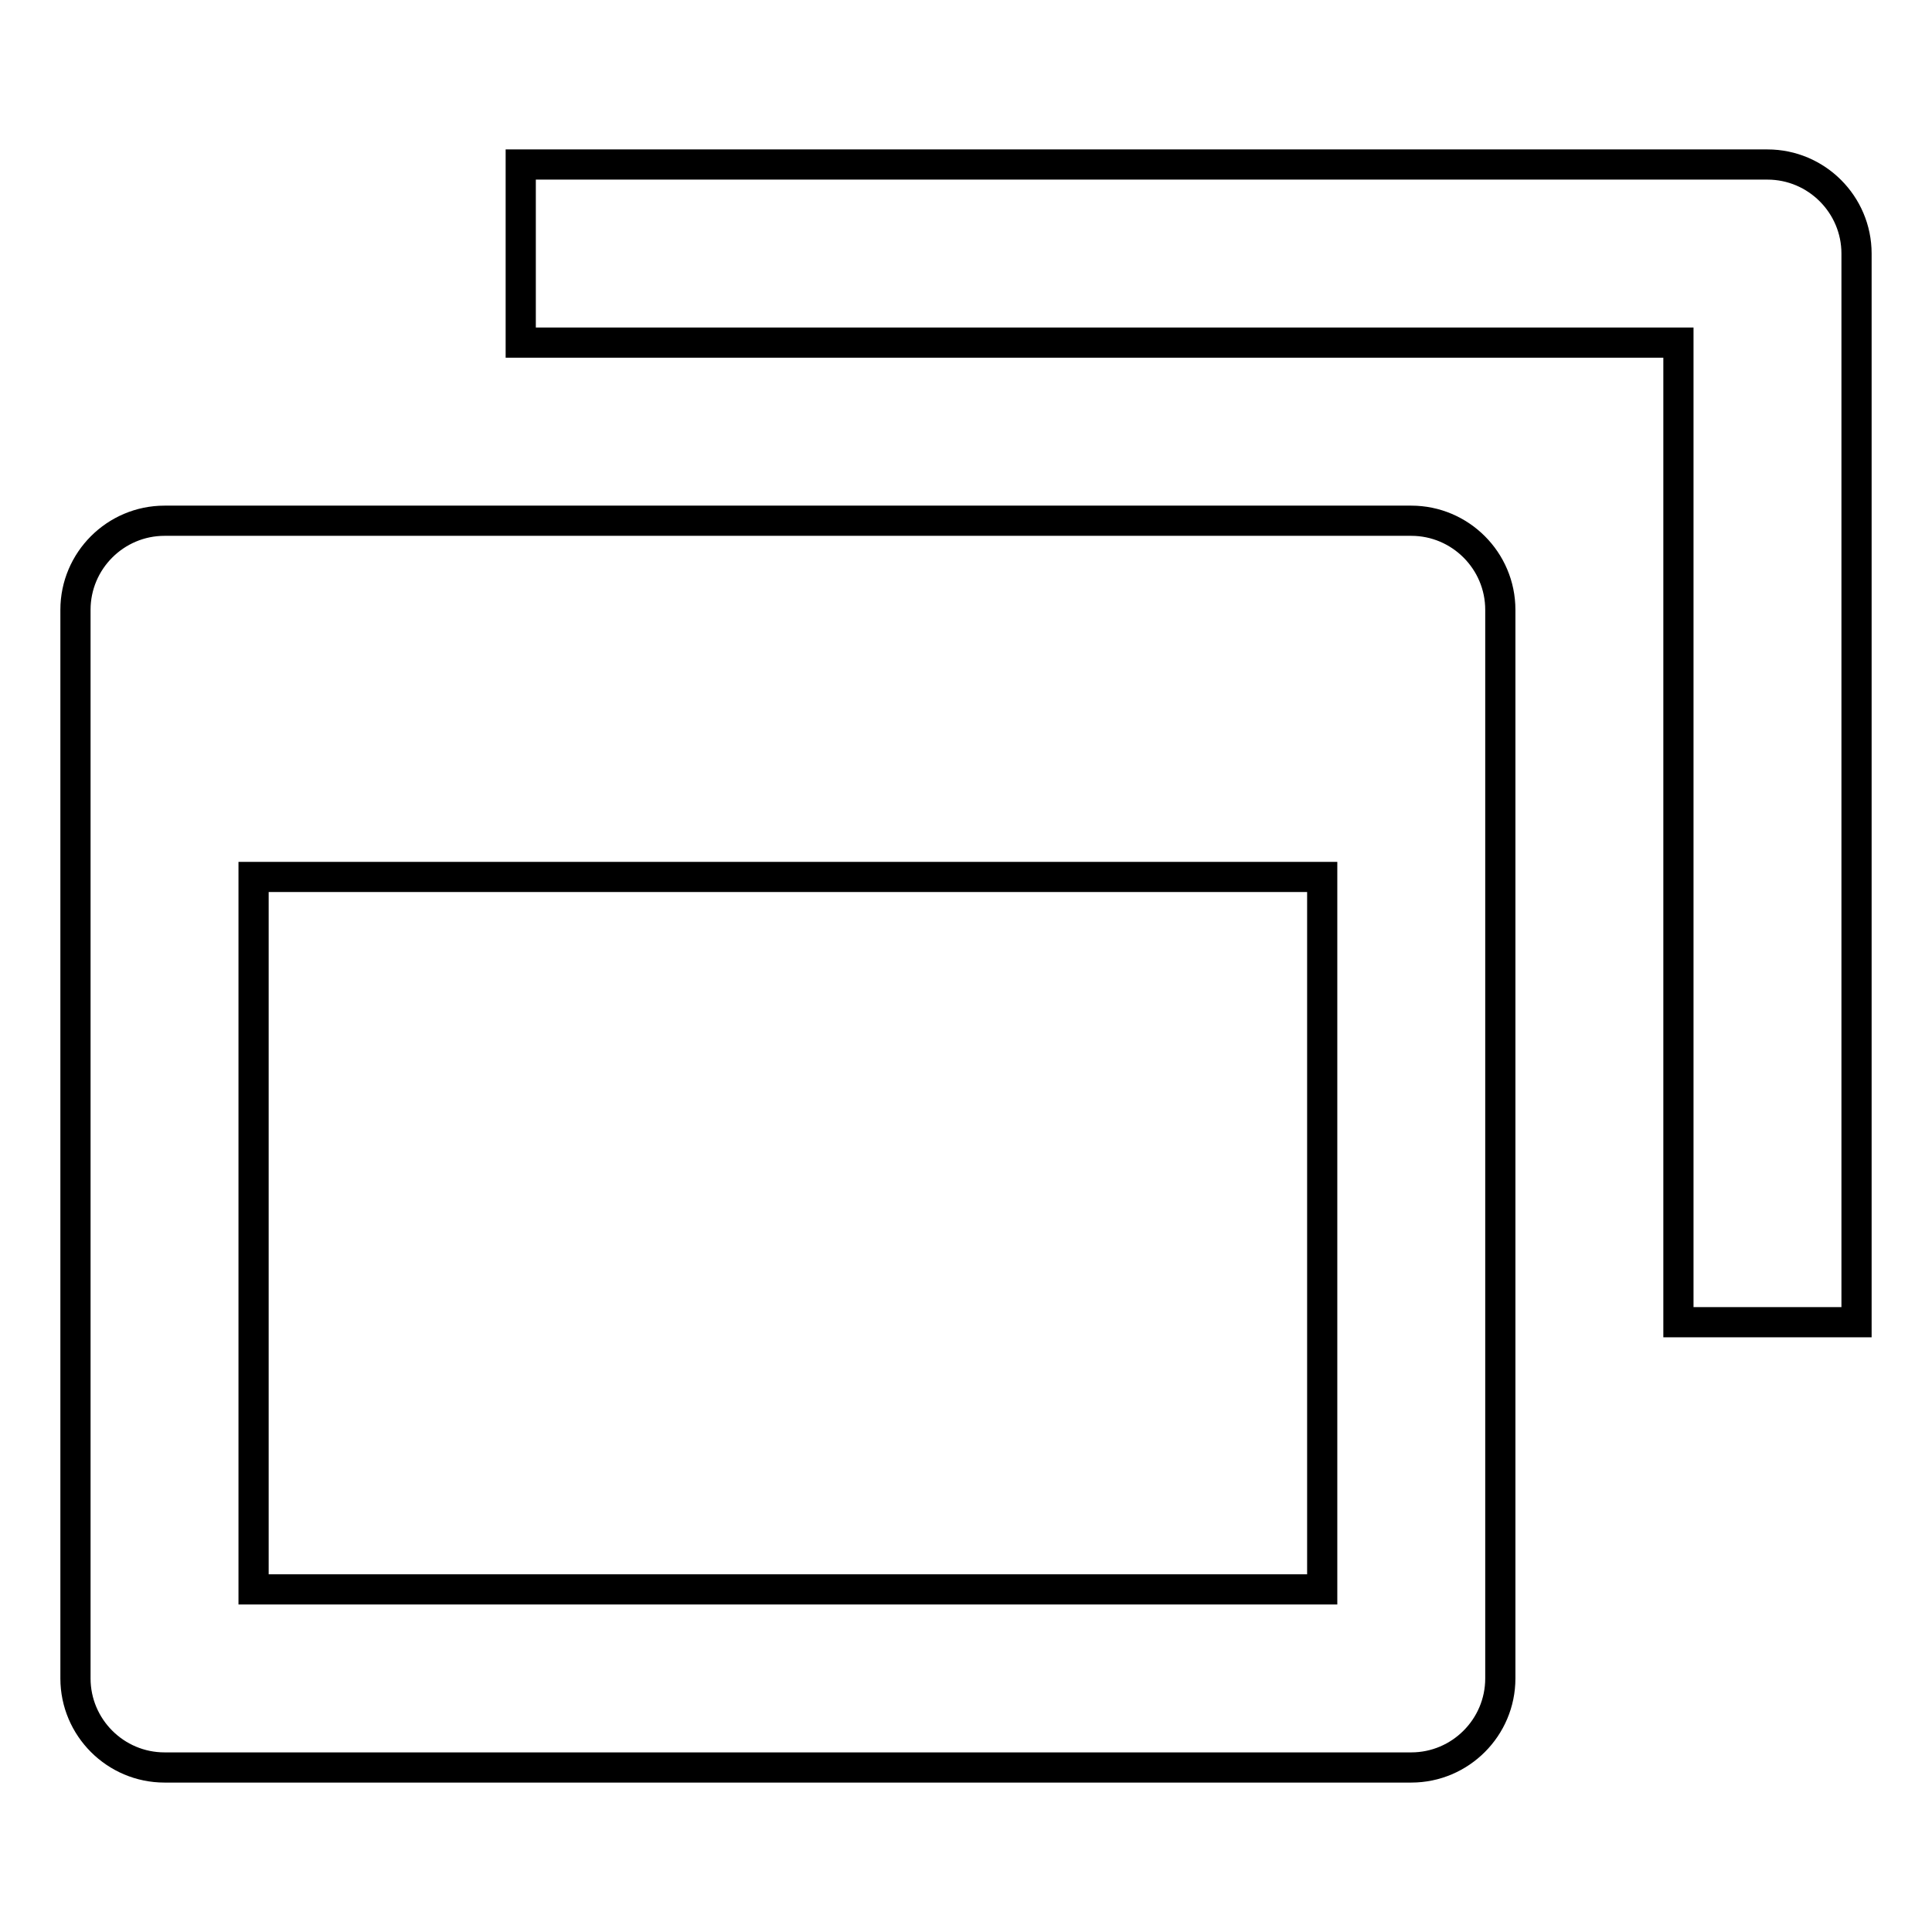 <?xml version="1.0" encoding="utf-8"?>
<!-- Svg Vector Icons : http://www.onlinewebfonts.com/icon -->
<!DOCTYPE svg PUBLIC "-//W3C//DTD SVG 1.1//EN" "http://www.w3.org/Graphics/SVG/1.1/DTD/svg11.dtd">
<svg version="1.1" xmlns="http://www.w3.org/2000/svg" xmlns:xlink="http://www.w3.org/1999/xlink" x="0px" y="0px" viewBox="0 0 256 256" enable-background="new 0 0 256 256" xml:space="preserve">
<g> <path stroke-width="4" fill-opacity="0" stroke="#000000"  d="M234.2,21.8H69v23.6h153.4v129.8H246V33.6C246,27.1,240.7,21.8,234.2,21.8L234.2,21.8z"/> <path stroke-width="4" fill-opacity="0" stroke="#000000"  d="M21.8,234.2H187c6.5,0,11.8-5.3,11.8-11.8l0,0V80.8c0-6.5-5.3-11.8-11.8-11.8l0,0H21.8 C15.3,69,10,74.3,10,80.8v141.6C10,228.9,15.3,234.2,21.8,234.2L21.8,234.2z M33.6,116.2h141.6v94.4H33.6V116.2z"/></g>
</svg>
